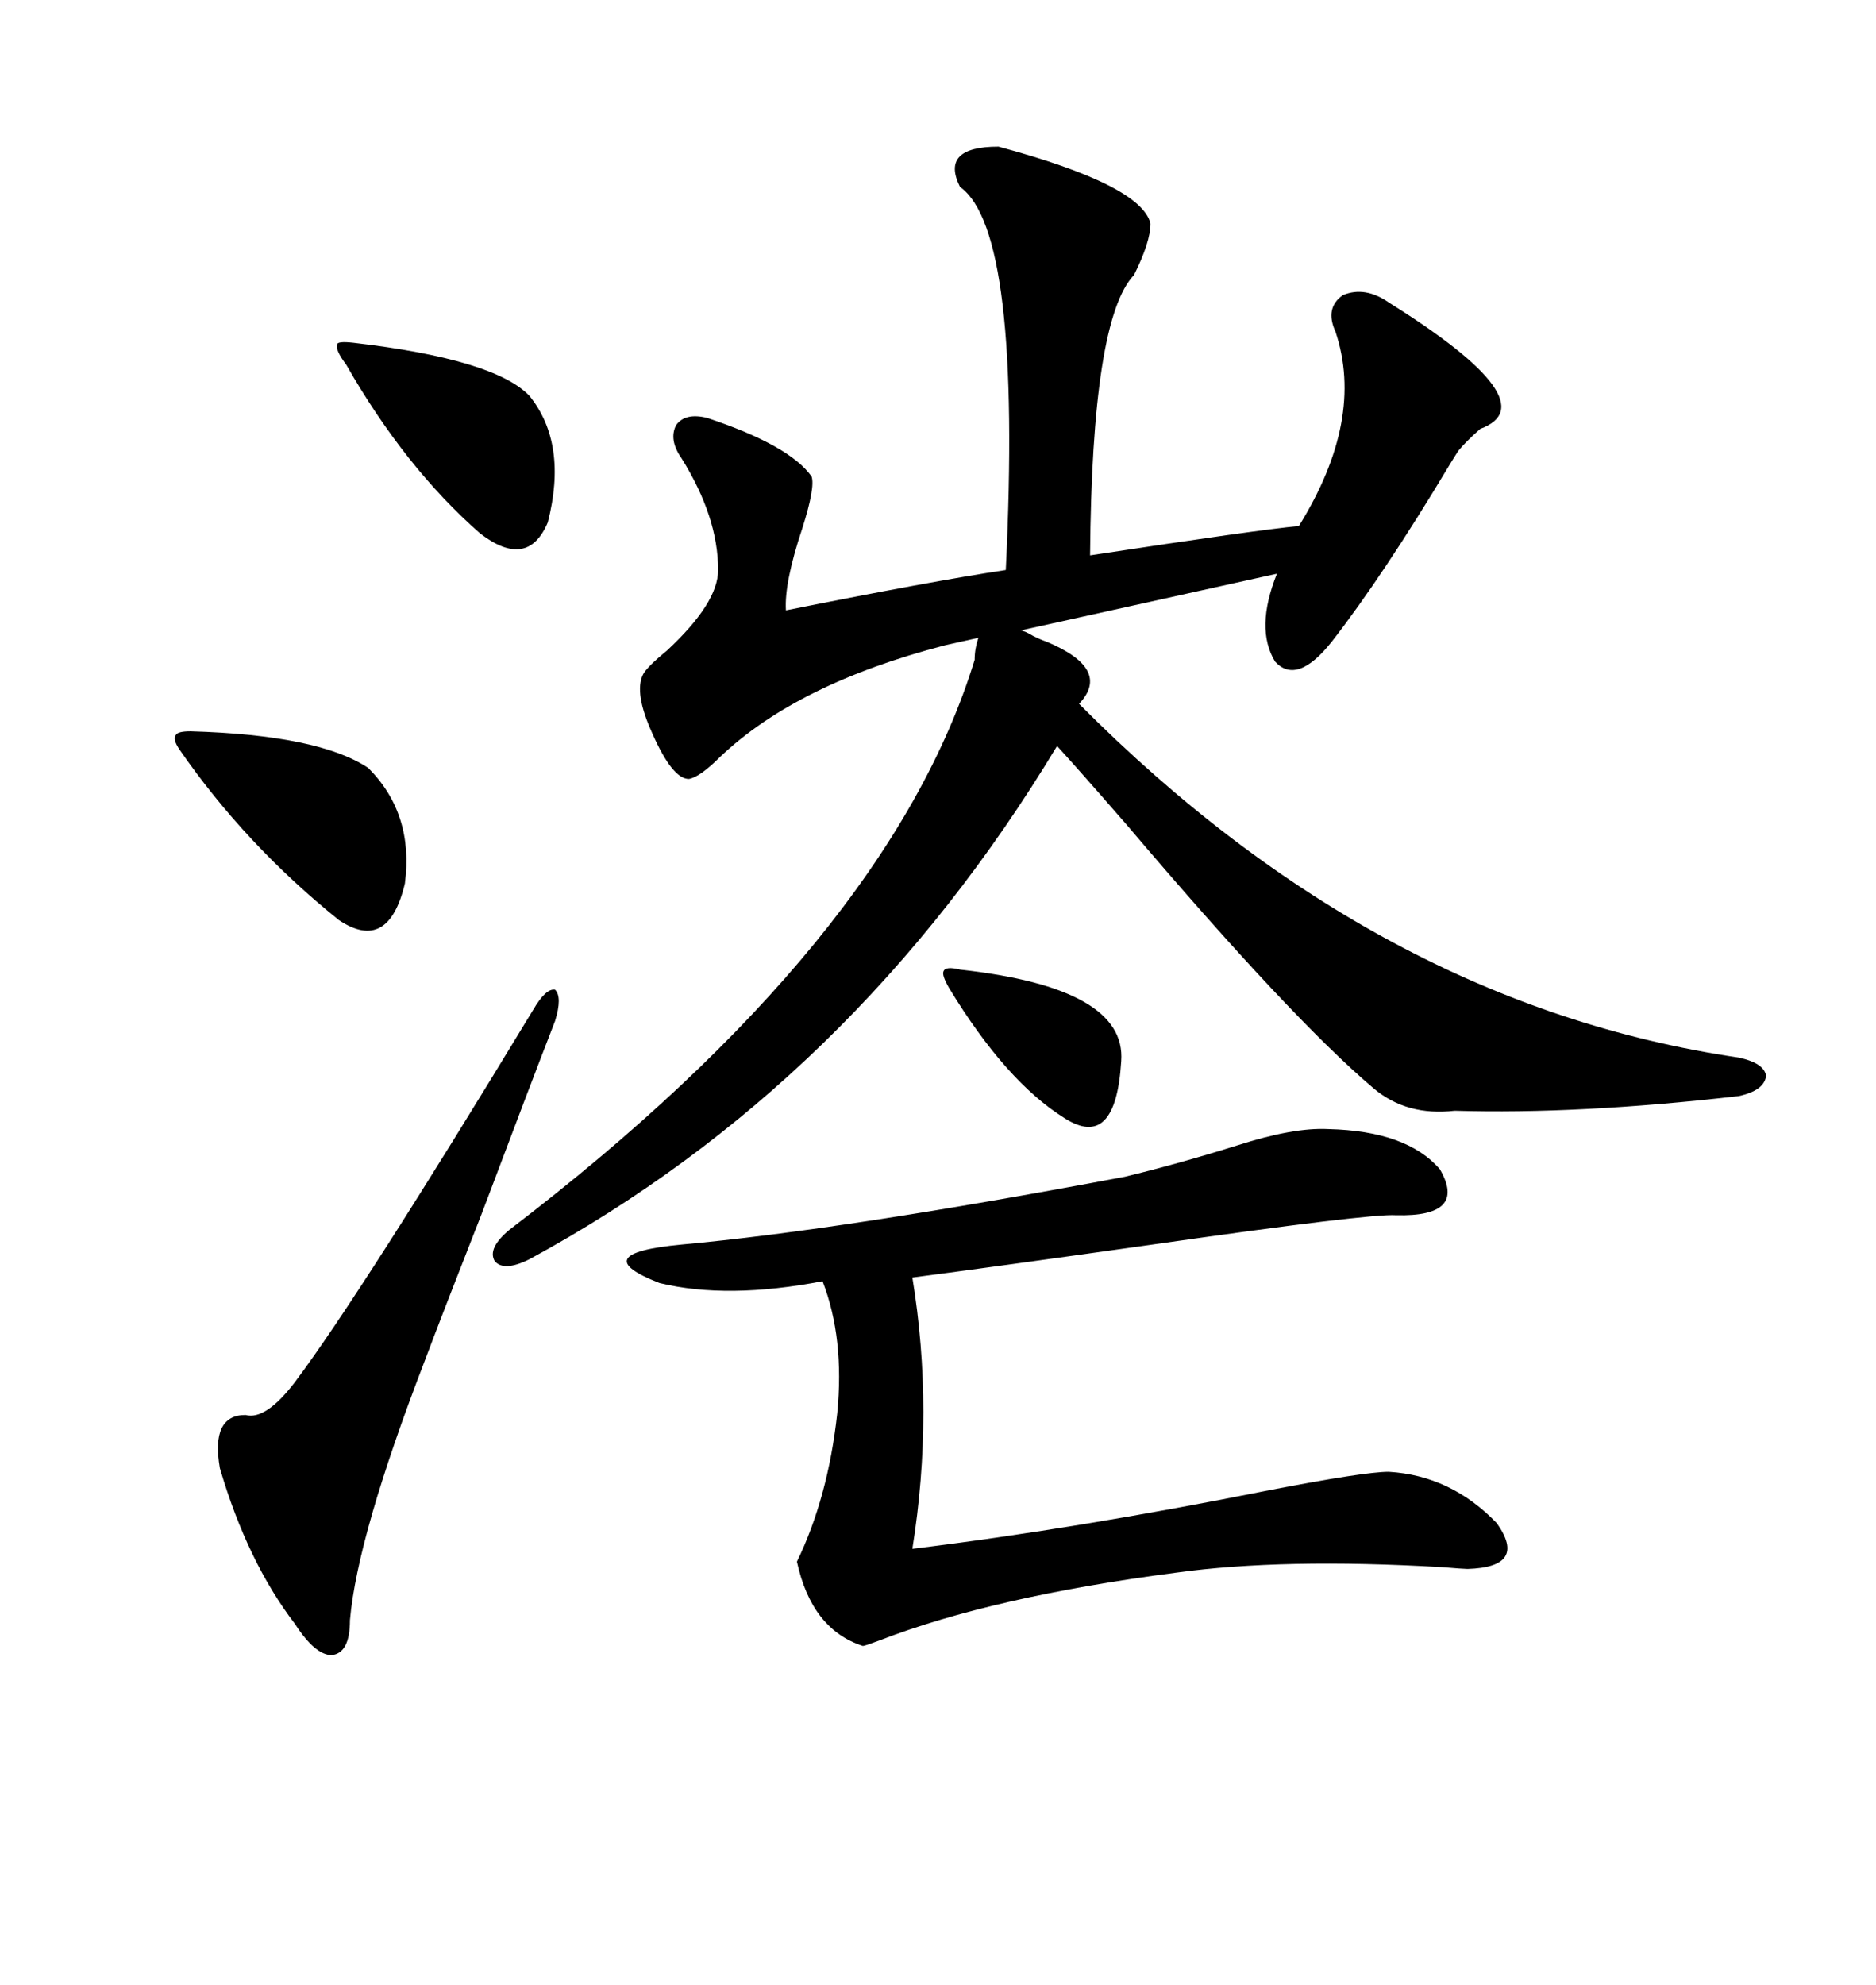<svg xmlns="http://www.w3.org/2000/svg" xmlns:xlink="http://www.w3.org/1999/xlink" width="300" height="317.285"><path d="M167.29 102.54L167.29 102.54Q177.83 106.93 172.56 112.50L172.56 112.50Q220.31 160.55 278.03 169.04L278.03 169.04Q282.13 169.92 282.42 171.97L282.42 171.97Q282.13 174.32 278.03 175.20L278.03 175.20Q252.54 178.13 232.62 177.54L232.62 177.54Q225 178.42 219.73 174.02L219.73 174.02Q206.54 162.89 180.18 131.84L180.18 131.84Q172.27 122.75 169.04 119.24L169.04 119.24Q136.52 173.14 84.67 201.27L84.67 201.27Q80.57 203.32 79.10 201.56L79.10 201.56Q77.93 199.51 81.45 196.58L81.45 196.58Q142.09 150.29 155.86 105.47L155.86 105.47Q155.86 103.71 156.45 101.95L156.45 101.95L151.17 103.13Q127.44 109.28 115.14 121.00L115.14 121.00Q111.91 124.22 110.16 124.51L110.16 124.51Q107.52 124.51 104.30 117.19L104.30 117.19Q101.37 110.74 102.83 107.81L102.83 107.81Q103.42 106.64 106.64 104.00L106.64 104.00Q114.84 96.39 114.84 91.11L114.84 91.11Q114.84 82.62 108.98 73.24L108.98 73.24Q106.93 70.31 108.11 67.97L108.11 67.97Q109.57 65.92 113.09 66.80L113.09 66.80Q126.27 71.19 129.79 76.17L129.79 76.17Q130.37 77.93 128.32 84.38L128.32 84.38Q125.39 93.16 125.68 97.56L125.68 97.56Q149.12 92.87 160.84 91.11L160.84 91.11Q163.48 36.91 153.52 29.88L153.52 29.88Q150.29 23.44 159.67 23.44L159.67 23.44Q182.52 29.59 183.98 35.74L183.98 35.74Q183.98 38.67 181.35 43.95L181.35 43.95Q174.61 50.98 174.32 88.77L174.32 88.77Q201.27 84.67 207.71 84.08L207.71 84.08Q218.26 67.09 213.57 53.03L213.57 53.03Q211.82 49.22 214.75 47.17L214.75 47.17Q218.26 45.70 222.07 48.34L222.07 48.34Q247.85 64.45 236.72 68.55L236.72 68.55Q234.38 70.61 233.20 72.07L233.20 72.07Q232.62 72.95 231.74 74.41L231.74 74.41Q221.19 91.99 212.99 102.54L212.99 102.54Q207.42 109.57 203.91 105.76L203.91 105.76Q200.68 100.49 204.20 91.70L204.20 91.70L163.18 100.78Q163.77 100.78 165.23 101.66L165.23 101.66Q166.41 102.25 167.29 102.54ZM179.88 188.09L179.88 188.09Q188.38 186.04 197.75 183.11L197.75 183.11Q206.84 180.18 212.40 180.47L212.40 180.47Q225 180.76 230.27 186.91L230.27 186.91Q234.67 194.53 223.24 194.24L223.24 194.24Q219.14 193.95 184.28 198.93L184.28 198.93Q159.38 202.44 145.90 204.20L145.90 204.20Q149.41 225.59 145.90 247.56L145.90 247.56Q172.27 244.34 203.03 238.18L203.03 238.18Q218.26 235.25 222.07 235.25L222.07 235.25Q232.03 235.84 239.36 243.46L239.36 243.46Q244.34 250.49 234.67 250.78L234.67 250.78Q234.08 250.78 230.57 250.49L230.57 250.49Q205.08 249.02 188.09 251.37L188.09 251.37Q158.79 255.18 140.63 262.21L140.63 262.21Q138.28 263.09 137.99 263.09L137.99 263.09Q129.79 260.45 127.44 249.61L127.44 249.61Q132.42 239.36 133.89 225.88L133.89 225.88Q135.06 213.87 131.54 204.79L131.54 204.79Q116.31 207.71 105.47 205.08L105.47 205.08Q93.46 200.39 108.98 198.93L108.98 198.93Q134.77 196.58 179.88 188.09ZM88.77 163.18L88.77 163.18Q84.67 173.73 77.05 193.95L77.05 193.95Q70.61 210.35 67.97 217.38L67.97 217.38Q57.13 245.51 55.96 258.98L55.96 258.98Q55.96 264.26 53.03 264.55L53.03 264.55Q50.39 264.55 47.17 259.57L47.17 259.57Q39.55 249.61 35.16 234.67L35.16 234.67Q33.69 226.17 39.26 226.17L39.26 226.17Q42.48 227.05 47.17 220.90L47.17 220.90Q57.71 206.84 85.25 161.43L85.25 161.43Q87.30 157.91 88.77 158.20L88.77 158.20Q89.94 159.38 88.77 163.18ZM30.47 116.89L30.47 116.89Q50.98 117.48 58.89 122.75L58.89 122.75Q66.21 130.08 64.75 141.21L64.75 141.21Q62.11 152.34 54.20 147.07L54.20 147.07Q39.26 135.06 28.71 119.82L28.71 119.82Q27.54 118.07 28.13 117.48L28.13 117.48Q28.42 116.89 30.47 116.89ZM56.54 54.79L56.54 54.79Q79.10 57.42 84.67 63.28L84.67 63.28Q90.82 70.90 87.60 83.50L87.60 83.50Q84.38 91.11 76.76 85.25L76.76 85.25Q64.75 74.71 55.37 58.30L55.37 58.30Q53.61 55.96 53.91 55.08L53.91 55.08Q53.91 54.49 56.54 54.79ZM153.52 154.98L153.52 154.98Q180.18 157.91 179.30 169.63L179.30 169.63Q178.42 183.98 170.21 178.71L170.21 178.71Q160.84 172.85 151.76 157.91L151.76 157.91Q150.59 155.86 150.88 155.27L150.88 155.27Q151.17 154.39 153.52 154.98Z"/></svg>